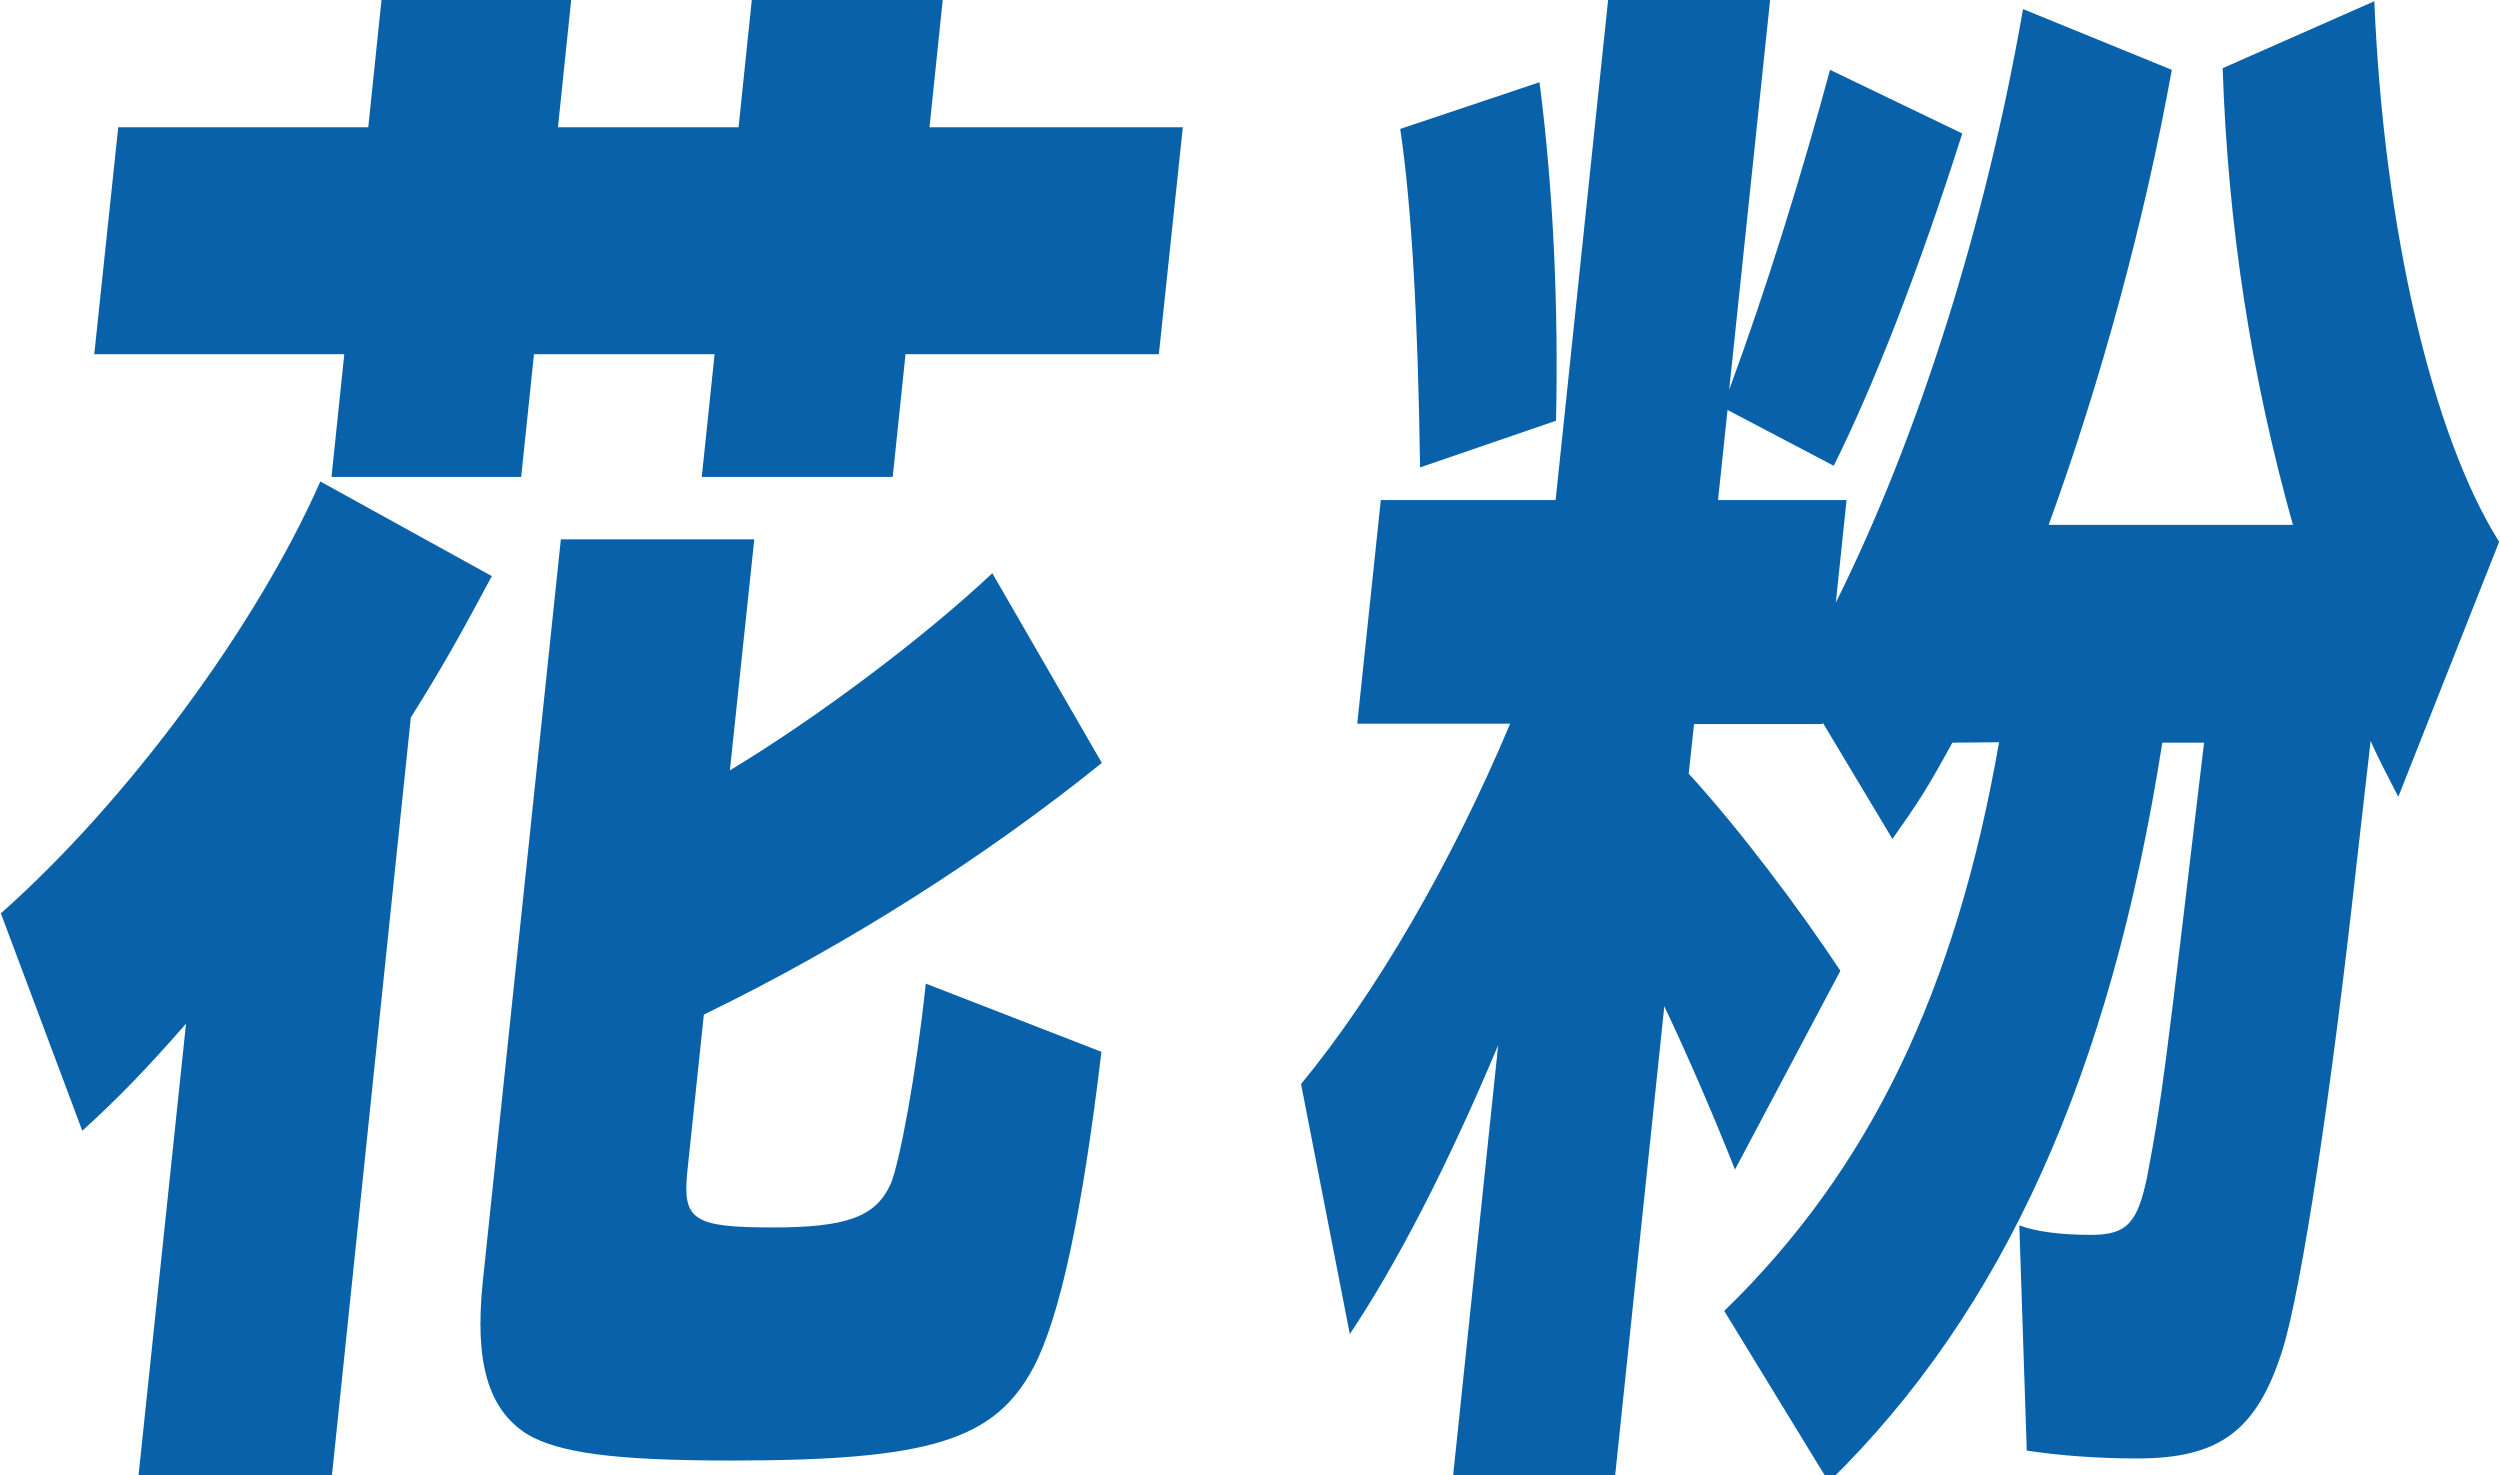 <?xml version="1.0" encoding="utf-8"?>
<!-- Generator: Adobe Illustrator 24.3.0, SVG Export Plug-In . SVG Version: 6.00 Build 0)  -->
<svg version="1.0" id="レイヤー_1" xmlns="http://www.w3.org/2000/svg" xmlns:xlink="http://www.w3.org/1999/xlink" width="61" height="36" x="0px"
	 y="0px" viewBox="0 0 60.45 35.7" style="enable-background:new 0 0 60.45 35.7;" xml:space="preserve">
<style type="text/css">
	.st0{fill:#0962A9;}
</style>
<g>
	<path class="st0" d="M8.01,35.71H3.33l1.15-10.94c-0.95,1.09-1.68,1.84-2.51,2.59L0,22.1c3.06-2.71,6.19-6.95,7.73-10.45l4.15,2.29
		c-0.8,1.5-1.25,2.29-1.96,3.42L8.01,35.71z M9.21,0h4.59l-0.32,3.08h4.37L18.17,0h4.62l-0.32,3.08h6.13l-0.58,5.49h-6.13
		l-0.31,2.97h-4.62l0.31-2.97H12.9l-0.31,2.97H8l0.31-2.97H2.26l0.58-5.49h6.05L9.21,0z M17.64,18.64c2.12-1.28,4.68-3.2,6.35-4.77
		l2.65,4.59c-2.79,2.25-6.15,4.4-9.63,6.09l-0.4,3.8c-0.12,1.17,0.14,1.35,2.07,1.35c1.79,0,2.49-0.26,2.85-1.05
		c0.22-0.53,0.62-2.67,0.85-4.85l4.25,1.65c-0.47,3.95-1.01,6.43-1.64,7.63c-0.94,1.77-2.5,2.26-7.32,2.26
		c-2.86,0-4.18-0.19-4.94-0.64c-0.94-0.6-1.27-1.73-1.07-3.68l1.89-17.97h4.68L17.64,18.64z"/>
	<path class="st0" d="M47.22,17.97c-0.62,1.13-0.79,1.39-1.45,2.33l-1.69-2.82v0.04h-3.11l-0.13,1.2c1.21,1.32,2.68,3.27,3.67,4.77
		l-2.55,4.81c-0.49-1.24-1.12-2.71-1.71-3.95L39.06,35.7h-3.92l1.09-10.41c-1.23,2.93-2.46,5.3-3.59,6.99l-1.18-6.05
		c1.8-2.18,3.64-5.34,5.06-8.72h-3.7l0.57-5.41h4.23L38.89,0h3.92l-0.99,9.43c0.9-2.44,1.75-5.19,2.44-7.74l3.2,1.54
		c-1.04,3.27-2.12,6.05-3.11,8.04l-2.57-1.35l-0.23,2.18h3.11l-0.26,2.48c1.99-3.99,3.62-9.13,4.53-14.36l3.6,1.47
		c-0.66,3.65-1.71,7.52-2.98,11.01h5.91c-1-3.57-1.57-7.18-1.7-11.05l3.67-1.62c0.23,5.53,1.41,10.52,3.02,13.08l-2.44,6.17
		c-0.23-0.45-0.47-0.9-0.67-1.35l-0.33,2.89c-0.63,5.71-1.34,10.34-1.8,11.84c-0.62,1.95-1.51,2.63-3.52,2.63
		c-1.01,0-1.95-0.08-2.67-0.19l-0.18-5.45c0.4,0.15,0.99,0.23,1.74,0.23c0.87,0,1.12-0.3,1.35-1.39c0.37-1.96,0.42-2.41,1.38-10.52
		H52.3c-1.26,8.04-3.85,13.76-8.07,17.89l-2.53-4.14c3.52-3.42,5.6-7.74,6.65-13.76L47.22,17.97L47.22,17.97z M34.34,11.31
		c-0.05-3.53-0.2-6.31-0.48-8.19l3.37-1.13c0.34,2.63,0.46,5.49,0.4,8.19L34.34,11.31z"/>
</g>
</svg>
